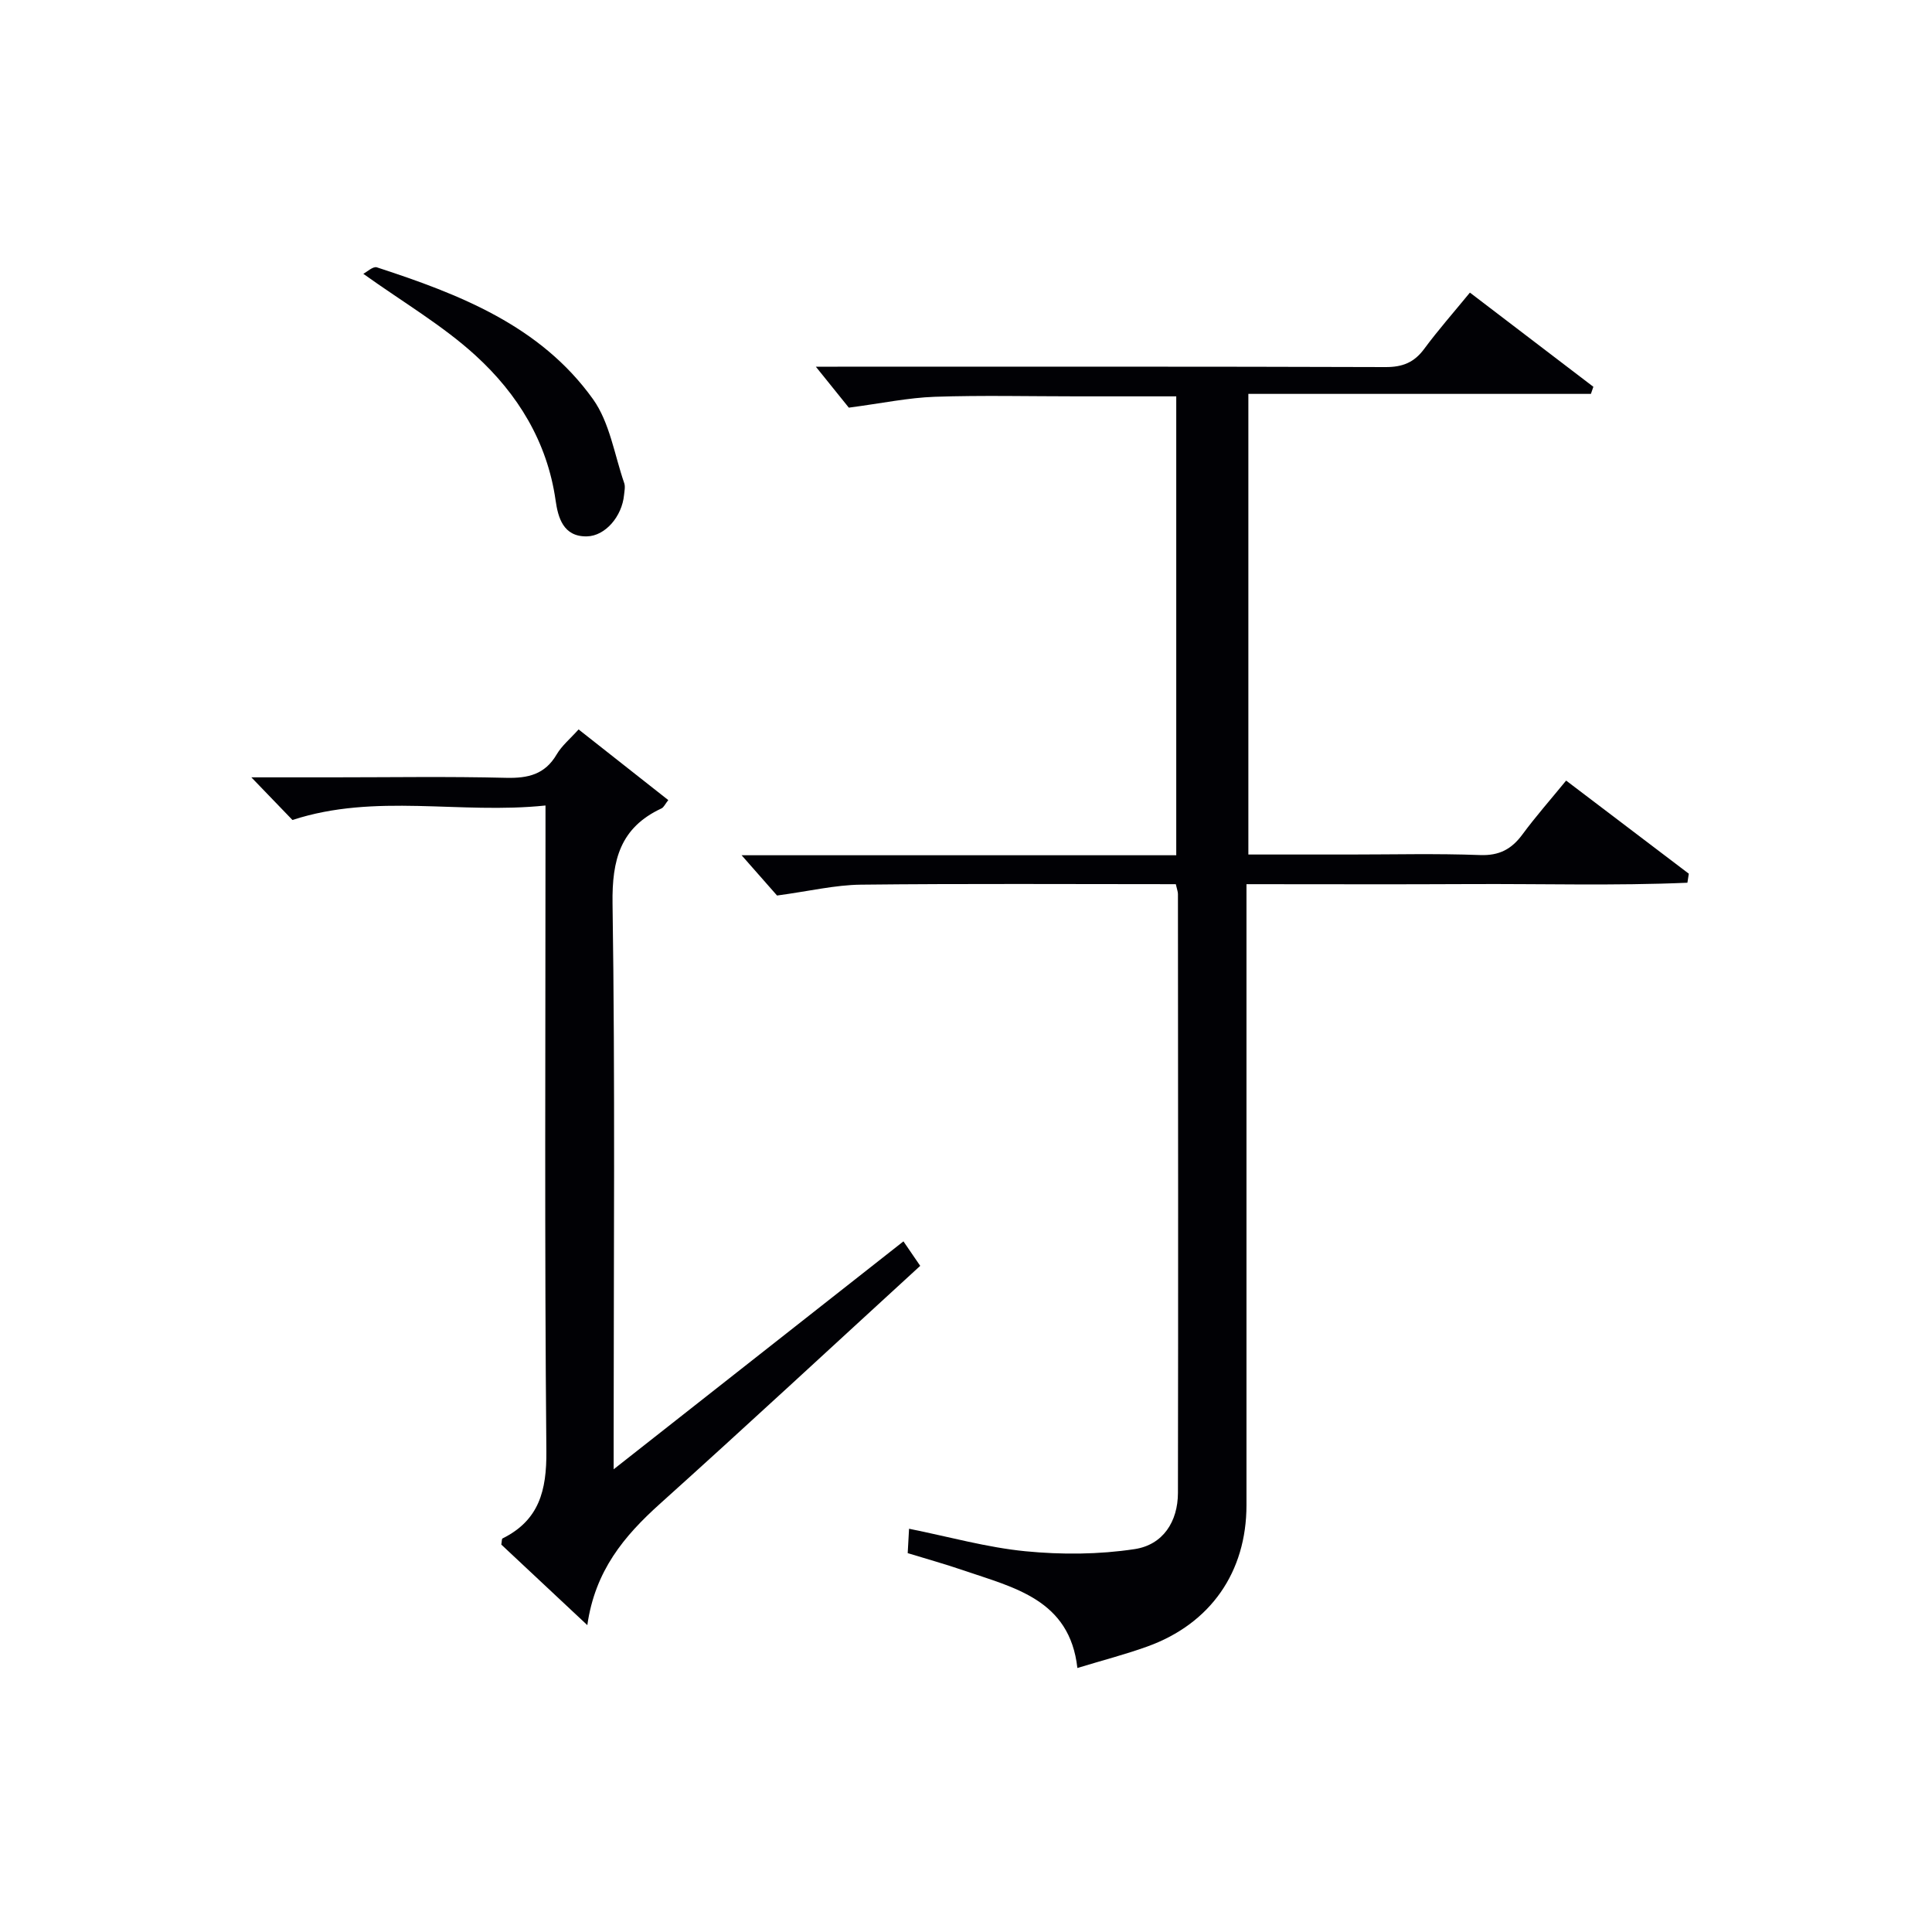 <svg enable-background="new 0 0 400 400" viewBox="0 0 400 400" xmlns="http://www.w3.org/2000/svg"><g fill="#010105"><path d="m243.44 183.06c-21.92 0-43.57-.14-65.21.1-5.32.06-10.62 1.34-17.35 2.25-1.61-1.83-4.39-4.99-7.34-8.34h89.99c0-31.78 0-63.13 0-95.01-6.93 0-13.71 0-20.5 0-9.83 0-19.67-.24-29.49.09-5.49.19-10.95 1.35-17.8 2.25-1.56-1.93-4.23-5.24-6.83-8.48h4.5c37.82 0 75.64-.05 113.46.08 3.52.01 5.91-.95 7.99-3.76 2.86-3.87 6.05-7.49 9.47-11.66 8.66 6.6 17.11 13.05 25.56 19.5-.17.49-.34.98-.51 1.47-23.51 0-47.02 0-70.92 0v95.37h20.98c9 0 18-.23 26.99.11 3.97.15 6.51-1.21 8.76-4.25 2.75-3.73 5.83-7.22 9.06-11.17 8.62 6.54 17.01 12.91 25.4 19.28-.1.62-.19 1.25-.29 1.87-15.03.65-30.1.2-45.14.28-15.14.08-30.28.02-46.15.02v6.1 122.46c0 13.84-7.42 24.55-20.52 29.27-4.51 1.63-9.17 2.83-14.49 4.45-1.59-14.17-13.09-16.62-23.61-20.22-3.73-1.28-7.54-2.34-11.52-3.56.09-1.57.17-3 .28-5.05 8.27 1.66 16.12 3.88 24.1 4.66 7.47.73 15.19.68 22.59-.44 5.91-.89 8.97-5.72 8.98-11.65.07-41.32.03-82.64 0-123.96.01-.47-.19-.94-.44-2.06z"/><path d="m190.52 262.08c-18.28 16.74-35.97 33.16-53.91 49.29-7.36 6.62-13.41 13.8-15.01 25.1-6.44-6.03-12.19-11.42-17.81-16.68.12-.67.08-1.18.25-1.27 7.58-3.76 9.15-9.92 9.08-18.07-.39-42.32-.18-84.65-.18-126.98 0-1.95 0-3.91 0-6.7-17.72 1.86-35.22-2.61-52.39 3-2.43-2.52-5.34-5.55-8.51-8.83h16.75c12 0 24-.2 35.99.1 4.55.11 8.03-.69 10.47-4.84 1.07-1.82 2.81-3.25 4.54-5.18 6.18 4.87 12.27 9.67 18.57 14.63-.64.8-.92 1.5-1.42 1.73-8.51 3.97-10.25 10.62-10.12 19.69.55 36.82.23 73.65.23 110.48v6.65c20.35-16.01 39.88-31.36 60-47.19 1.18 1.7 2.2 3.21 3.47 5.07z"/><path d="m75.22 56.69c.73-.37 2.01-1.6 2.81-1.34 17.06 5.57 33.82 12.05 44.73 27.27 3.48 4.86 4.45 11.53 6.48 17.41.25.73.04 1.65-.04 2.47-.43 4.42-3.88 8.47-7.68 8.55-4.94.11-5.99-3.96-6.49-7.45-1.73-12.16-7.86-22.04-16.56-29.99-6.79-6.21-14.92-10.96-23.25-16.92z"/></g></svg>